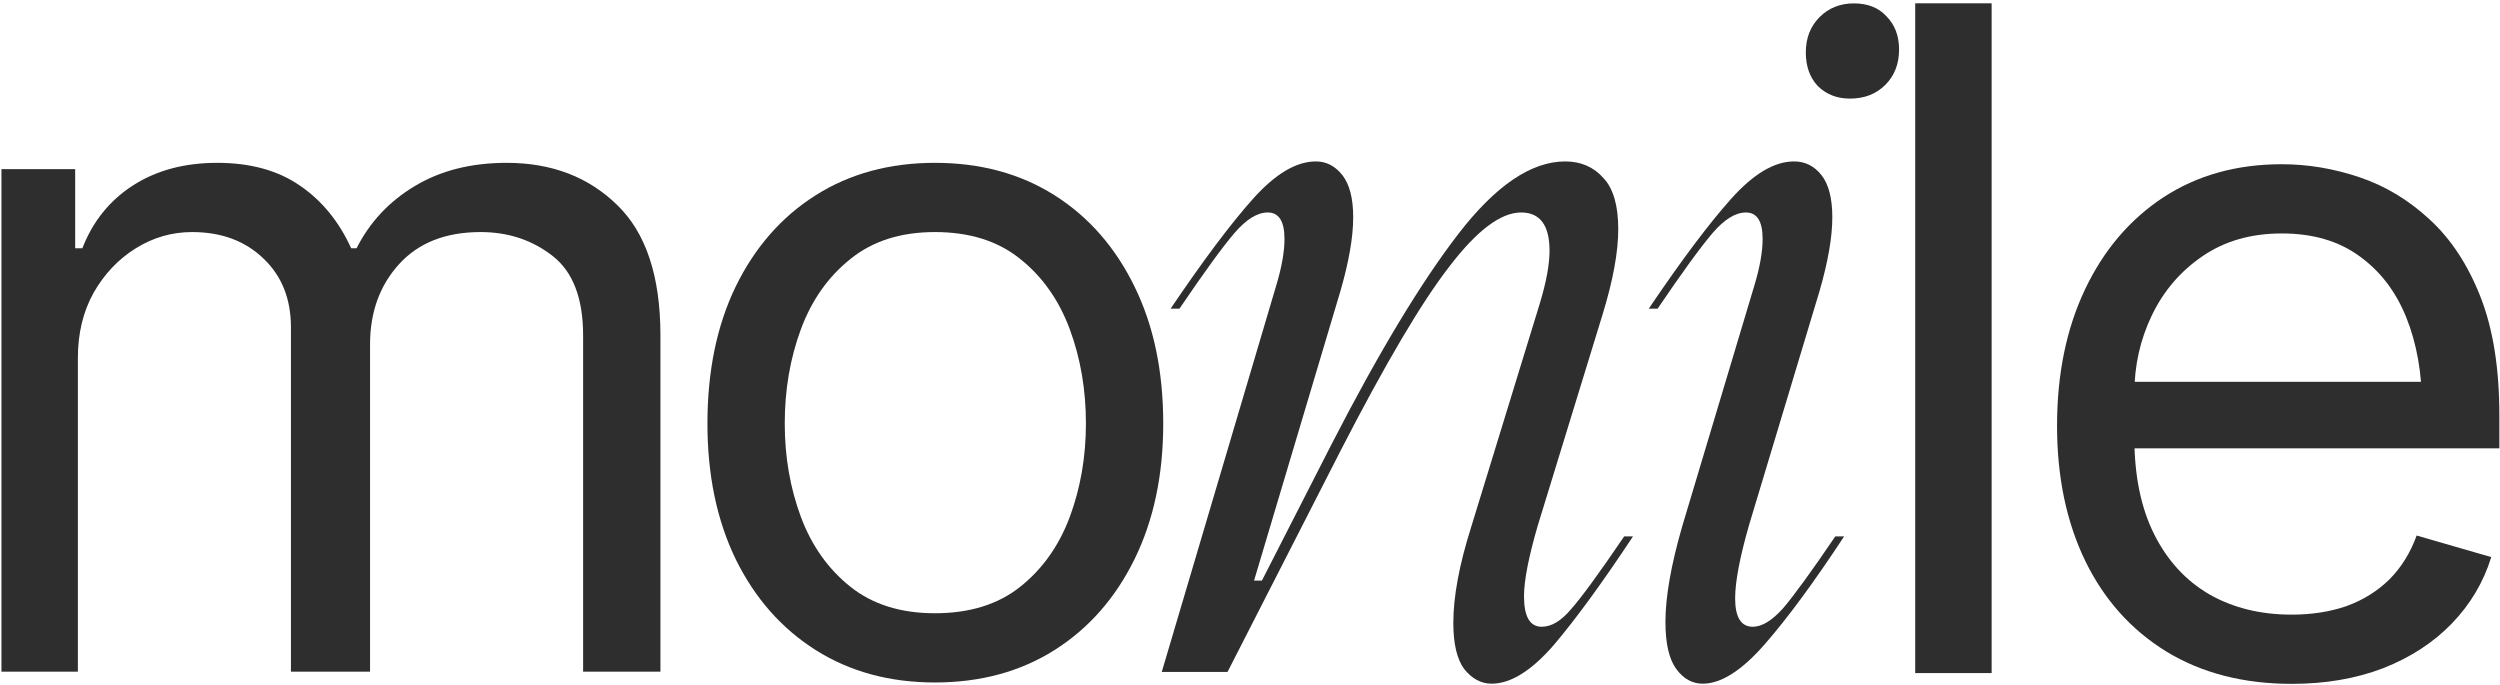 <?xml version="1.0" encoding="UTF-8"?> <svg xmlns="http://www.w3.org/2000/svg" width="573" height="157" viewBox="0 0 573 157" fill="none"><path d="M292.603 65.125C293.803 61.075 294.403 57.625 294.403 54.775C294.403 50.725 293.128 48.7 290.578 48.7C288.178 48.7 285.628 50.275 282.928 53.425C280.228 56.575 276.028 62.35 270.328 70.75H268.303C275.803 59.65 282.103 51.25 287.203 45.55C292.303 39.85 297.103 37 301.603 37C304.003 37 306.028 38.05 307.678 40.15C309.328 42.25 310.153 45.475 310.153 49.825C310.153 54.325 309.178 59.95 307.228 66.7L287.428 133.075H289.228L305.203 101.8C316.003 80.8 325.678 64.75 334.228 53.65C342.778 42.55 350.953 37 358.753 37C362.353 37 365.278 38.275 367.528 40.825C369.778 43.225 370.903 47.125 370.903 52.525C370.903 57.775 369.703 64.3 367.303 72.1L352.453 120.475C350.353 127.675 349.303 133.075 349.303 136.675C349.303 141.325 350.653 143.65 353.353 143.65C355.603 143.65 357.853 142.3 360.103 139.6C362.503 136.9 366.553 131.35 372.253 122.95H374.278C367.228 133.6 361.153 141.925 356.053 147.925C350.953 153.775 346.228 156.7 341.878 156.7C339.478 156.7 337.378 155.575 335.578 153.325C333.928 151.075 333.103 147.55 333.103 142.75C333.103 136.75 334.453 129.475 337.153 120.925L352.903 69.625C354.403 64.675 355.153 60.625 355.153 57.475C355.153 51.625 352.978 48.7 348.628 48.7C343.978 48.7 338.503 52.825 332.203 61.075C325.903 69.175 317.653 83.125 307.453 102.925L281.353 154H266.278L292.603 65.125Z" fill="#2E2E2E"></path><path d="M377.893 70.75C385.393 59.65 391.693 51.25 396.793 45.55C401.893 39.85 406.693 37 411.193 37C413.743 37 415.843 38.05 417.493 40.15C419.143 42.25 419.968 45.475 419.968 49.825C419.968 54.325 418.993 59.95 417.043 66.7L400.843 120.475C398.743 127.825 397.693 133.375 397.693 137.125C397.693 141.475 399.043 143.65 401.743 143.65C403.843 143.65 406.168 142.225 408.718 139.375C411.268 136.375 415.243 130.9 420.643 122.95H422.668C415.768 133.45 409.693 141.7 404.443 147.7C399.193 153.7 394.468 156.7 390.268 156.7C387.868 156.7 385.843 155.575 384.193 153.325C382.543 151.075 381.718 147.475 381.718 142.525C381.718 136.825 382.993 129.55 385.543 120.7L402.193 65.125C403.393 61.075 403.993 57.625 403.993 54.775C403.993 50.725 402.718 48.7 400.168 48.7C397.768 48.7 395.218 50.275 392.518 53.425C389.818 56.575 385.618 62.35 379.918 70.75H377.893ZM424.018 22.6C421.018 22.6 418.543 21.625 416.593 19.675C414.793 17.725 413.893 15.175 413.893 12.025C413.893 8.725 414.943 6.025 417.043 3.925C419.143 1.825 421.768 0.775 424.918 0.775C428.068 0.775 430.543 1.75 432.343 3.7C434.293 5.65 435.268 8.2 435.268 11.35C435.268 14.65 434.218 17.35 432.118 19.45C430.018 21.55 427.318 22.6 424.018 22.6Z" fill="#2E2E2E"></path><path d="M456.481 0.757V154.267H438.967V0.757H456.481Z" fill="#2E2E2E"></path><path d="M525.254 156.74C514.196 156.74 504.614 154.267 496.51 149.322C488.474 144.377 482.292 137.474 477.965 128.614C473.638 119.684 471.474 109.347 471.474 97.602C471.474 85.788 473.603 75.383 477.862 66.385C482.12 57.387 488.096 50.347 495.788 45.264C503.55 40.182 512.616 37.64 522.988 37.64C528.963 37.64 534.905 38.636 540.811 40.628C546.718 42.62 552.076 45.848 556.884 50.313C561.76 54.777 565.641 60.684 568.526 68.033C571.411 75.383 572.853 84.415 572.853 95.13V102.754H484.043V87.506H563.271L555.132 93.275C555.132 85.582 553.93 78.748 551.526 72.773C549.122 66.797 545.516 62.092 540.708 58.658C535.969 55.224 530.062 53.507 522.988 53.507C515.913 53.507 509.835 55.258 504.752 58.761C499.738 62.195 495.891 66.694 493.213 72.258C490.534 77.821 489.195 83.797 489.195 90.184V100.281C489.195 109.004 490.706 116.388 493.728 122.432C496.75 128.476 500.974 133.078 506.4 136.238C511.826 139.328 518.111 140.874 525.254 140.874C529.856 140.874 534.046 140.221 537.824 138.916C541.601 137.543 544.864 135.516 547.611 132.838C550.359 130.09 552.453 126.725 553.896 122.741L570.998 127.686C569.213 133.456 566.19 138.538 561.932 142.934C557.742 147.261 552.522 150.661 546.272 153.134C540.022 155.538 533.016 156.74 525.254 156.74Z" fill="#2E2E2E"></path><path d="M0.333 153.949V38.765H17.23V56.898H18.878C21.282 50.716 25.163 45.908 30.52 42.474C35.877 39.04 42.3 37.322 49.786 37.322C57.342 37.322 63.626 39.04 68.64 42.474C73.723 45.908 77.672 50.716 80.488 56.898H81.725C84.747 50.922 89.177 46.183 95.015 42.68C100.922 39.108 107.962 37.322 116.136 37.322C126.438 37.322 134.887 40.551 141.48 47.007C148.074 53.395 151.371 63.354 151.371 76.885V153.949H133.65V76.885C133.65 68.368 131.315 62.289 126.645 58.649C121.974 55.009 116.479 53.189 110.16 53.189C102.124 53.189 95.874 55.661 91.409 60.607C87.013 65.483 84.815 71.596 84.815 78.945V153.949H66.683V75.031C66.683 68.505 64.588 63.251 60.398 59.267C56.208 55.215 50.748 53.189 44.017 53.189C39.415 53.189 35.122 54.425 31.138 56.898C27.154 59.37 23.926 62.77 21.454 67.097C19.05 71.424 17.848 76.404 17.848 82.036V153.949H0.333Z" fill="#2E2E2E"></path><path d="M214.275 156.422C203.904 156.422 194.803 153.949 186.973 149.004C179.143 144.059 173.03 137.122 168.634 128.193C164.307 119.264 162.144 108.892 162.144 97.078C162.144 85.058 164.307 74.584 168.634 65.655C173.03 56.657 179.143 49.686 186.973 44.74C194.803 39.795 203.904 37.322 214.275 37.322C224.716 37.322 233.851 39.795 241.681 44.74C249.511 49.686 255.624 56.657 260.02 65.655C264.415 74.584 266.613 85.058 266.613 97.078C266.613 108.892 264.415 119.264 260.02 128.193C255.624 137.122 249.511 144.059 241.681 149.004C233.851 153.949 224.716 156.422 214.275 156.422ZM214.275 140.556C222.243 140.556 228.768 138.53 233.851 134.477C238.933 130.425 242.711 125.102 245.184 118.508C247.656 111.846 248.893 104.702 248.893 97.078C248.893 89.317 247.656 82.105 245.184 75.443C242.711 68.78 238.933 63.423 233.851 59.37C228.768 55.249 222.243 53.189 214.275 53.189C206.445 53.189 199.989 55.249 194.906 59.37C189.824 63.423 186.046 68.78 183.573 75.443C181.101 82.105 179.864 89.317 179.864 97.078C179.864 104.702 181.101 111.846 183.573 118.508C186.046 125.102 189.824 130.425 194.906 134.477C199.989 138.53 206.445 140.556 214.275 140.556Z" fill="#2E2E2E"></path></svg> 